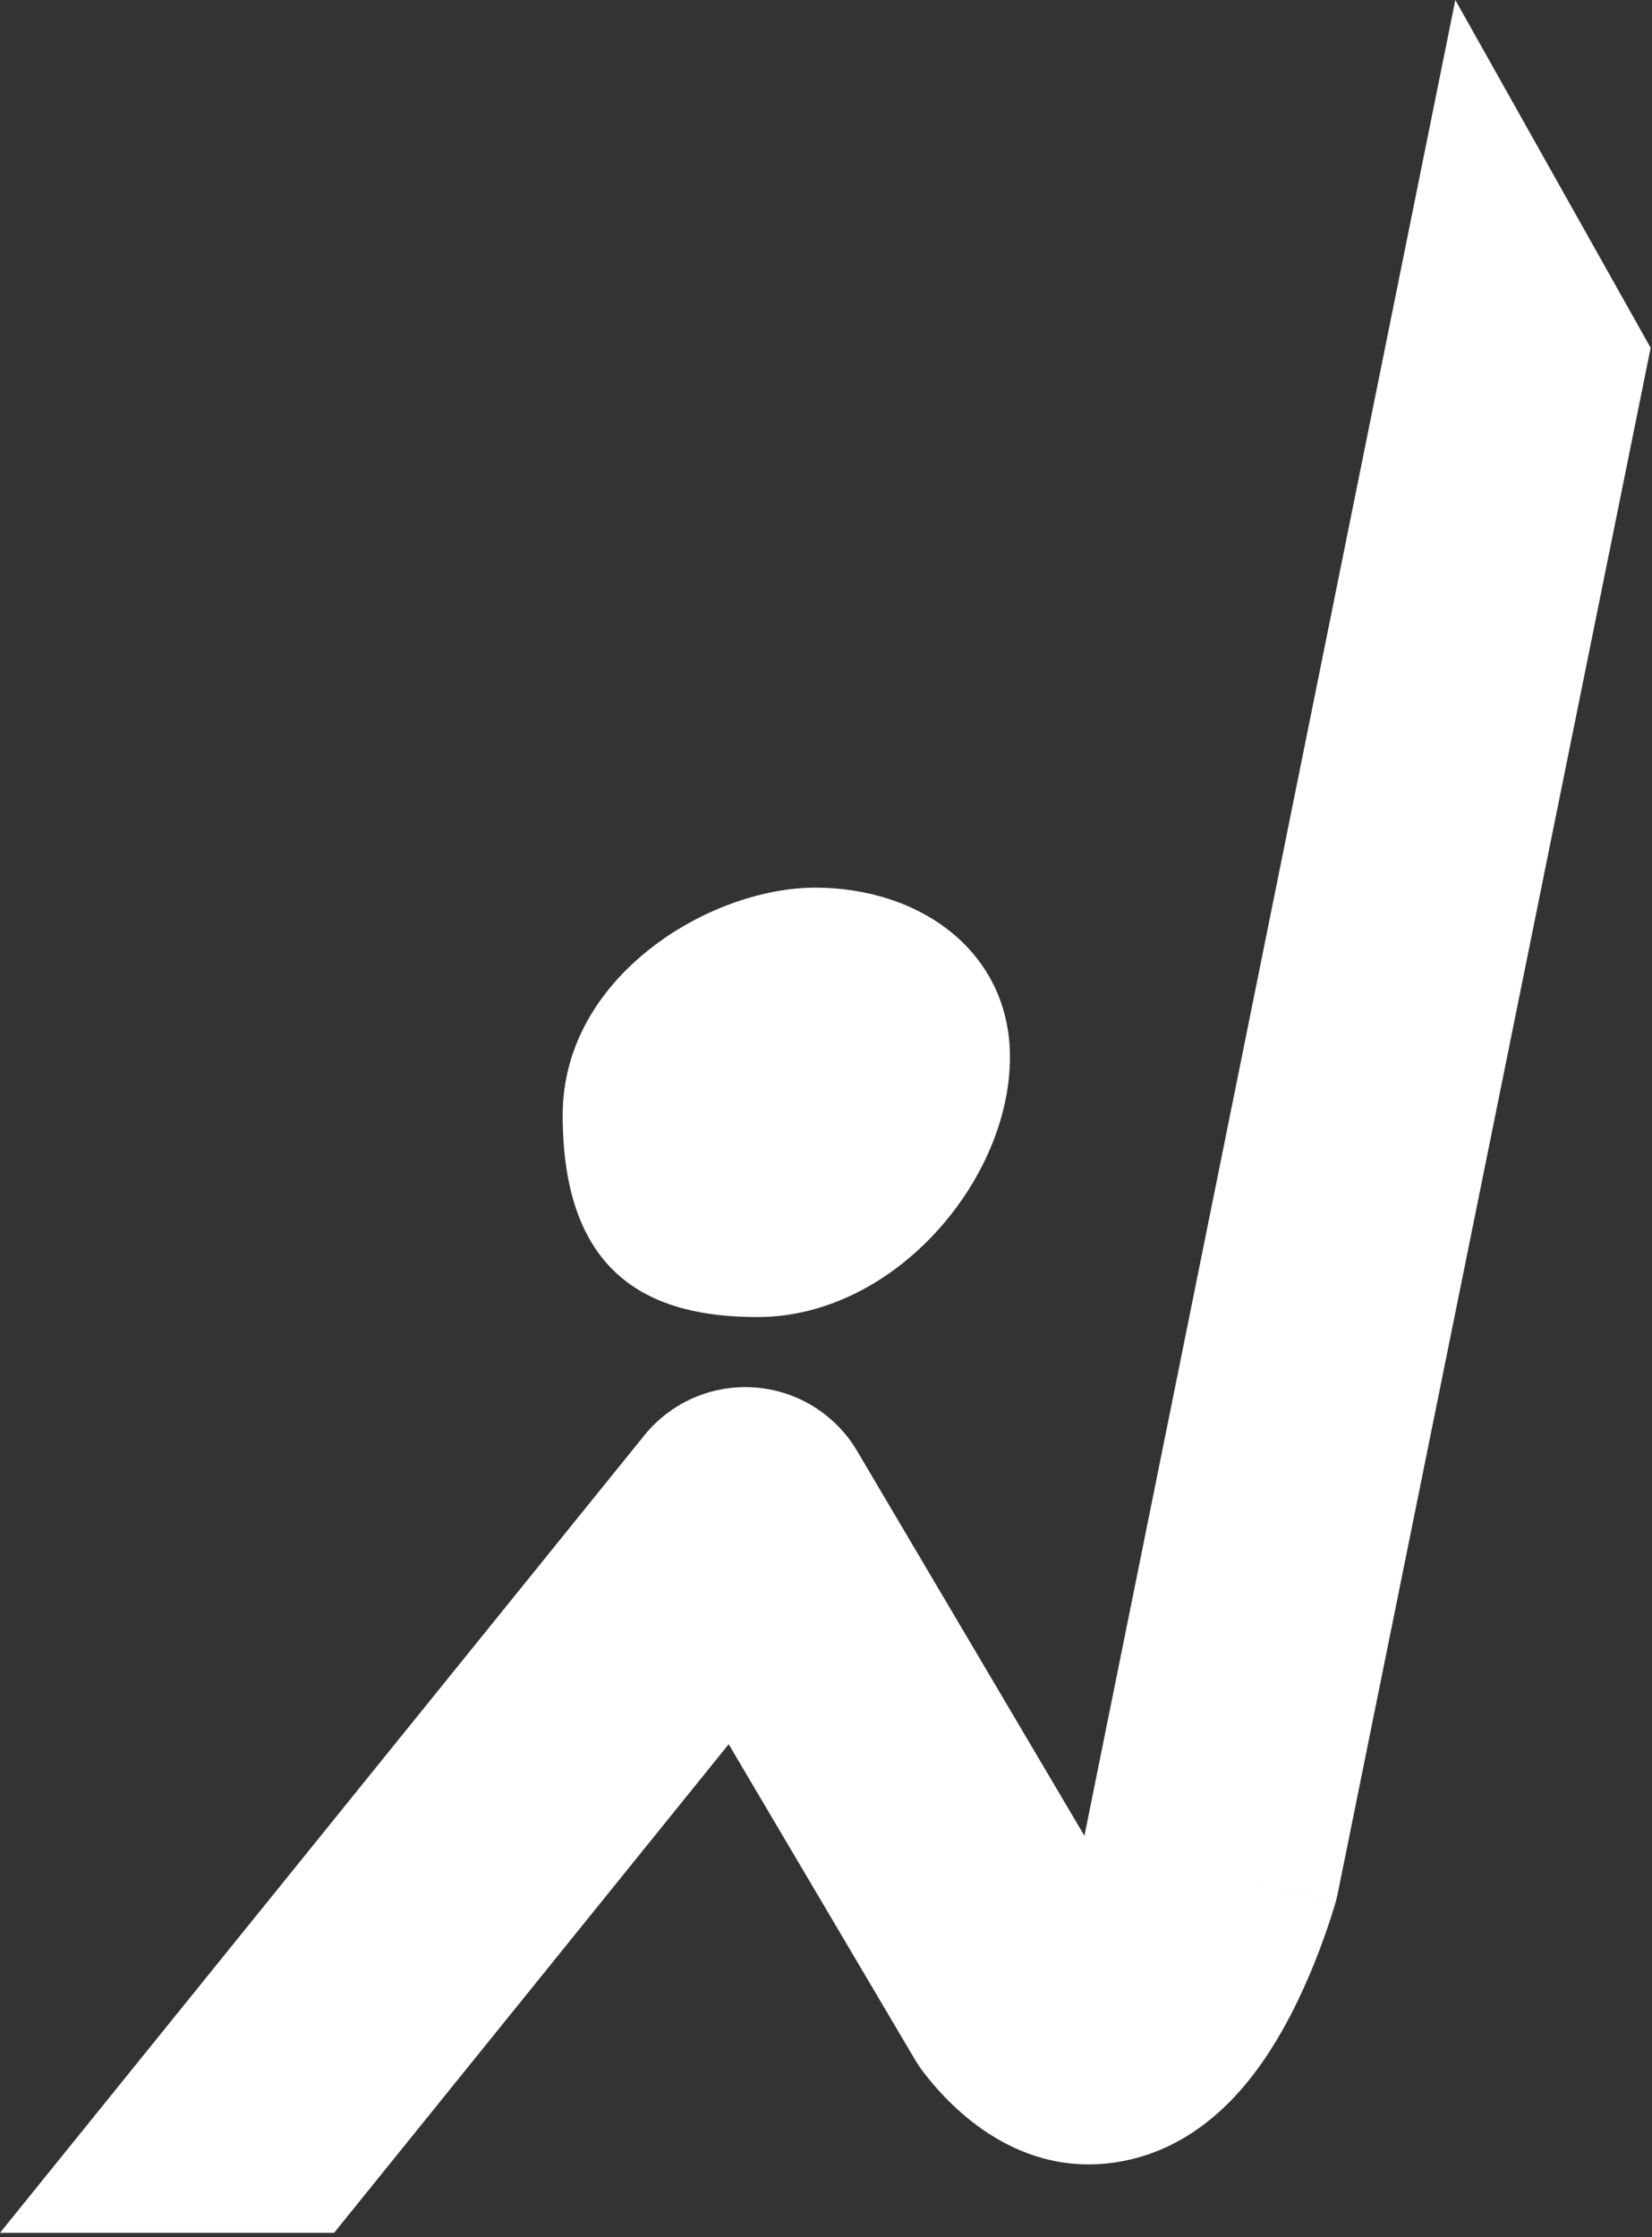 <?xml version="1.0" encoding="UTF-8"?> <svg xmlns="http://www.w3.org/2000/svg" width="229" height="310" viewBox="0 0 229 310" fill="none"><rect x="0" y="0" width="229" height="310" fill="#333333" stroke="none"/> <path fill-rule="evenodd" clip-rule="evenodd" d="M228.814 48.202L185.457 262.275C185.366 262.728 185.257 263.178 185.13 263.623L167.814 258.709C185.13 263.623 185.129 263.628 185.128 263.632L185.118 263.665L185.102 263.721C185.09 263.762 185.076 263.813 185.058 263.873C185.023 263.992 184.977 264.147 184.921 264.333C184.808 264.707 184.651 265.212 184.452 265.824C184.056 267.043 183.481 268.721 182.736 270.656C181.314 274.348 178.987 279.728 175.708 284.693C172.984 288.817 166.95 296.827 156.742 299.225C143.787 302.267 133.864 294.746 128.047 287.184C127.6 286.604 127.19 285.997 126.817 285.366L101.01 241.693L46.315 309.393H0L89.315 198.894C93.023 194.306 98.744 191.827 104.627 192.257C110.511 192.688 115.81 195.973 118.811 201.052L150.319 254.374C150.326 254.351 150.333 254.33 150.339 254.309L201.737 2.44318e-05L228.814 48.202Z" fill="white"></path> <path d="M140 146.5C140 163.5 124 182.5 105 182.5C90.39 182.5 78 177 78 154.5C78 135.281 98.39 123 113 123C127.61 123 140 131.905 140 146.5Z" fill="white"></path> </svg> 